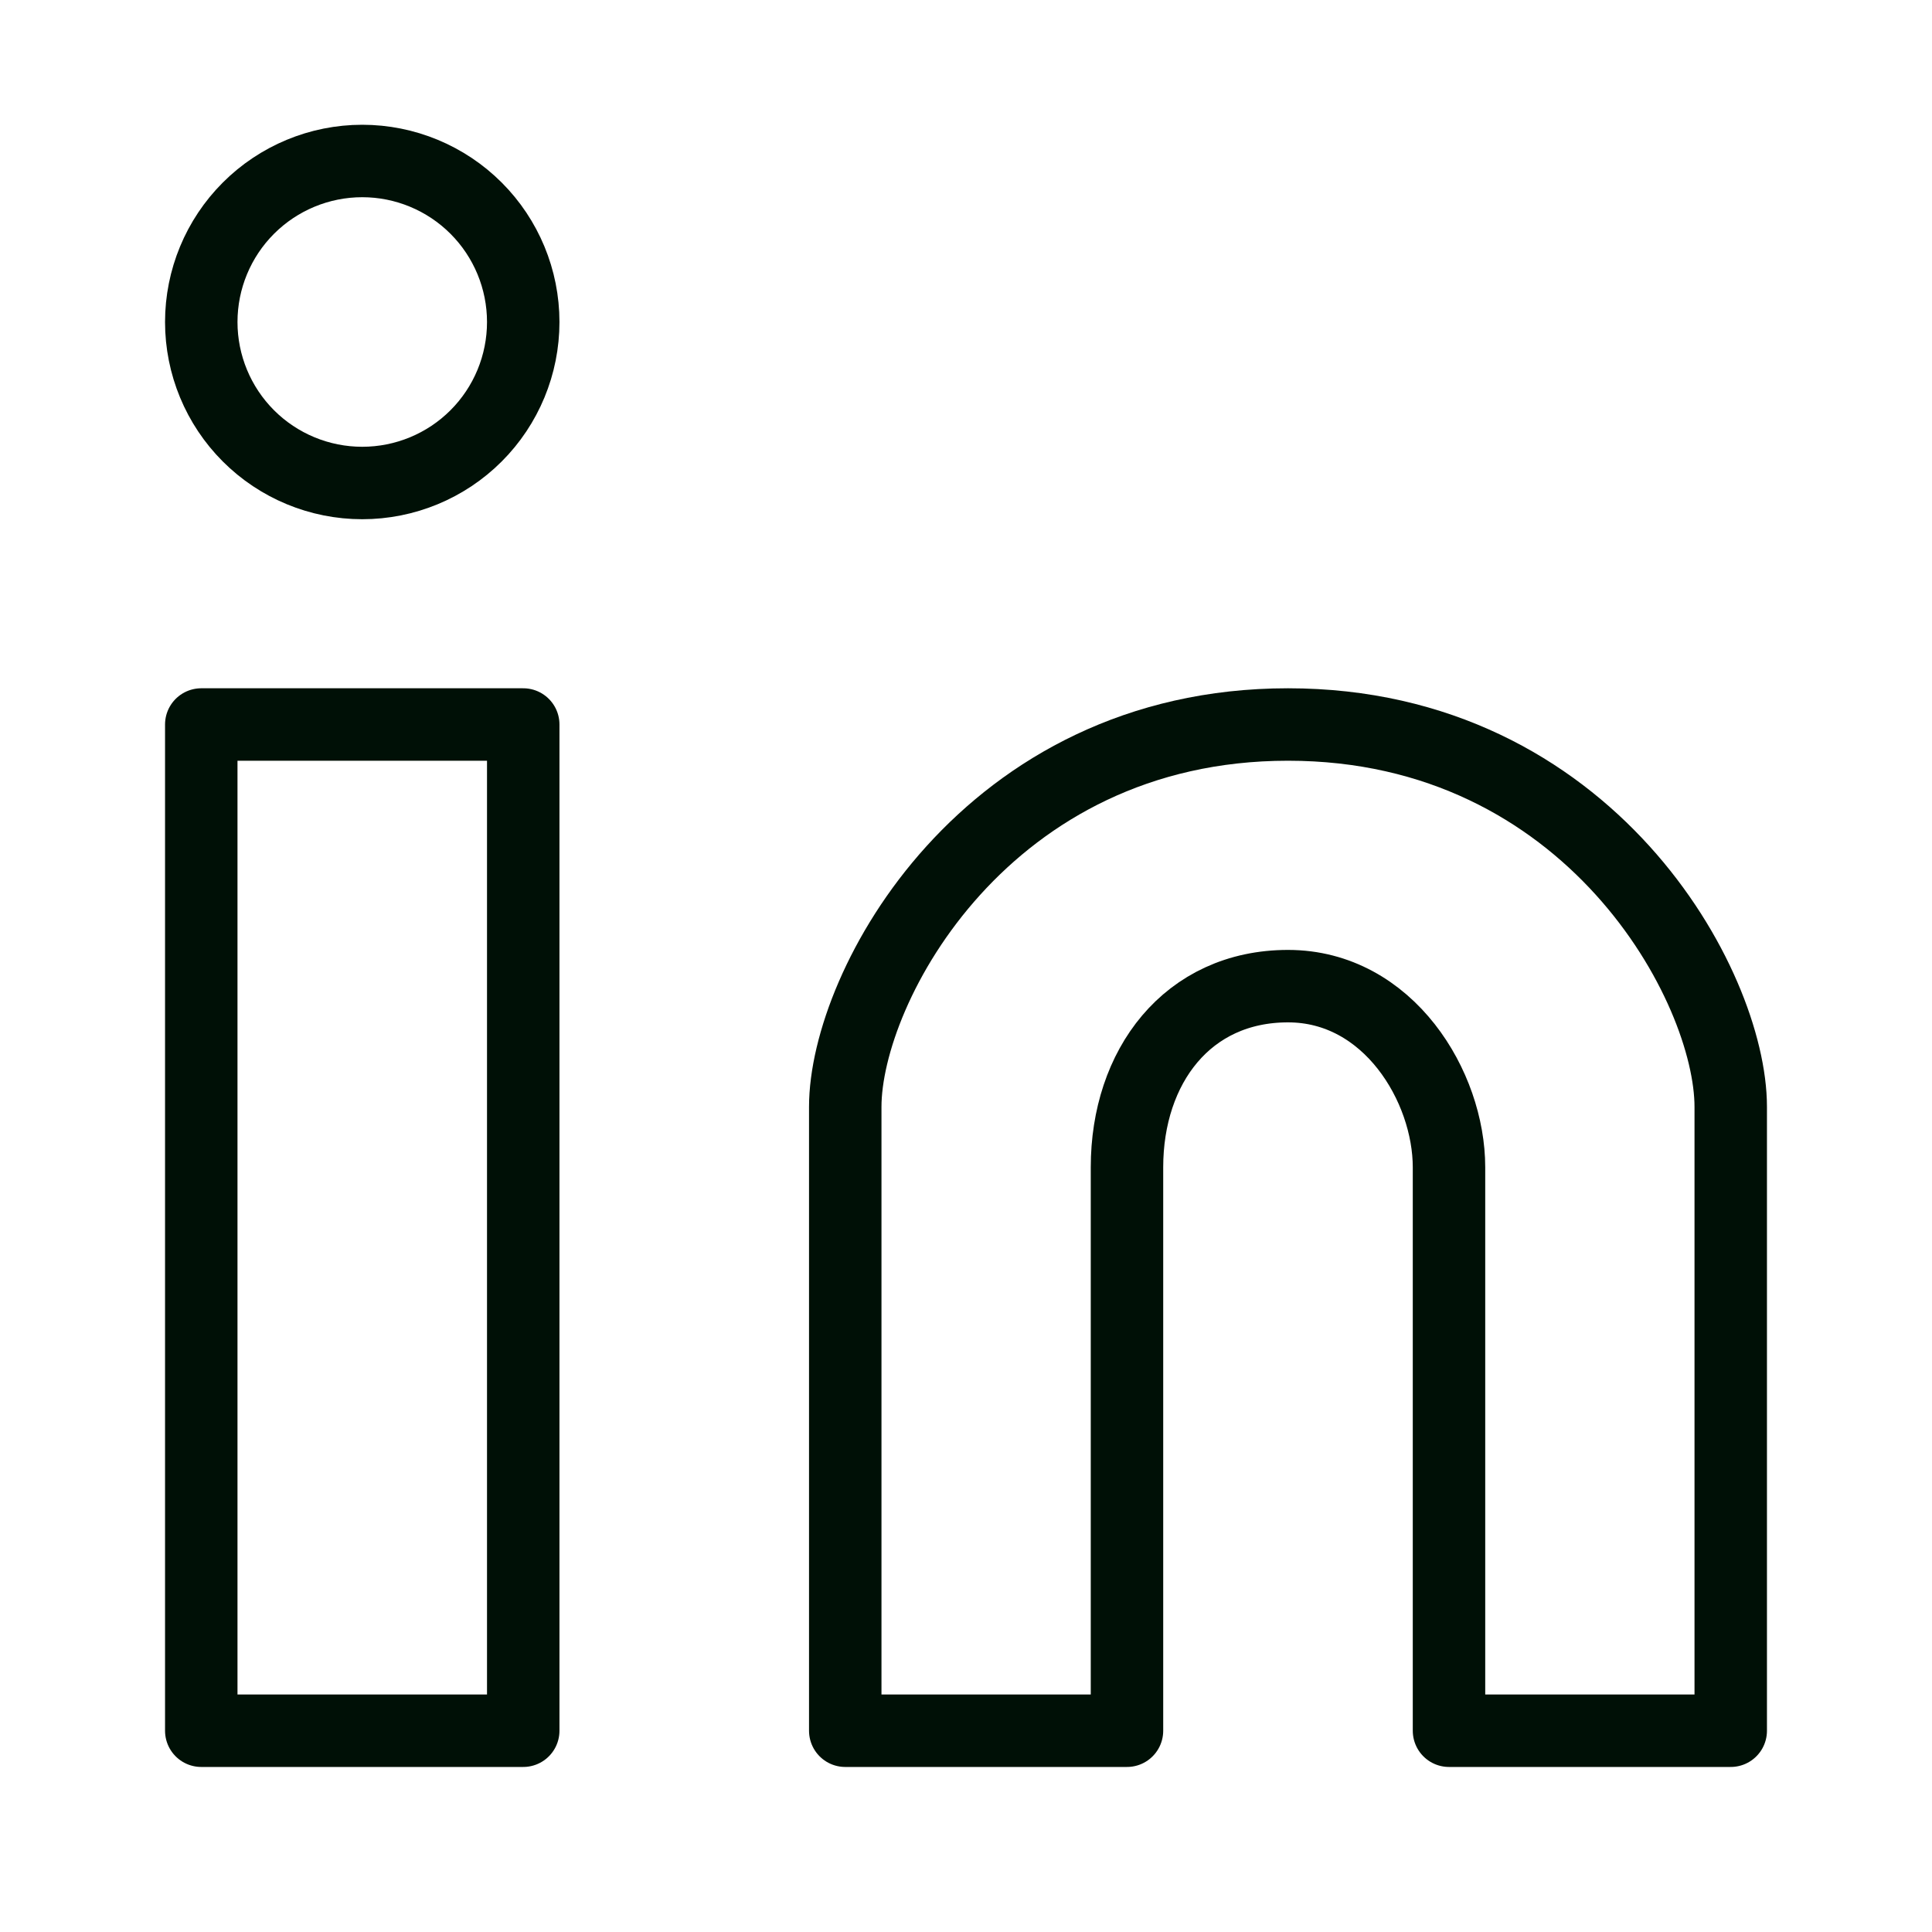 <svg width="40" height="40" viewBox="0 0 40 40" fill="none" xmlns="http://www.w3.org/2000/svg">
<path d="M7.5 10C8.384 10 9.232 9.649 9.857 9.024C10.482 8.399 10.833 7.551 10.833 6.667C10.833 5.783 10.482 4.935 9.857 4.31C9.232 3.685 8.384 3.333 7.5 3.333C6.616 3.333 5.768 3.685 5.143 4.31C4.518 4.935 4.167 5.783 4.167 6.667C4.167 7.551 4.518 8.399 5.143 9.024C5.768 9.649 6.616 10 7.5 10V10Z" stroke="#001006" stroke-width="1.5" stroke-linejoin="round"/>
<path d="M10.833 15H4.167V35.833H10.833V15Z" stroke="#001006" stroke-width="1.5" stroke-linejoin="round"/>
<path d="M17.5 22.917V35.833H23.333V24.167C23.333 22.083 24.583 20.417 26.667 20.417C28.75 20.417 30 22.5 30 24.167V35.833H35.833V22.917C35.833 20.417 32.917 15 26.667 15C20.417 15 17.5 20.417 17.5 22.917Z" stroke="#001006" stroke-width="1.5" stroke-linejoin="round"/>
</svg>
